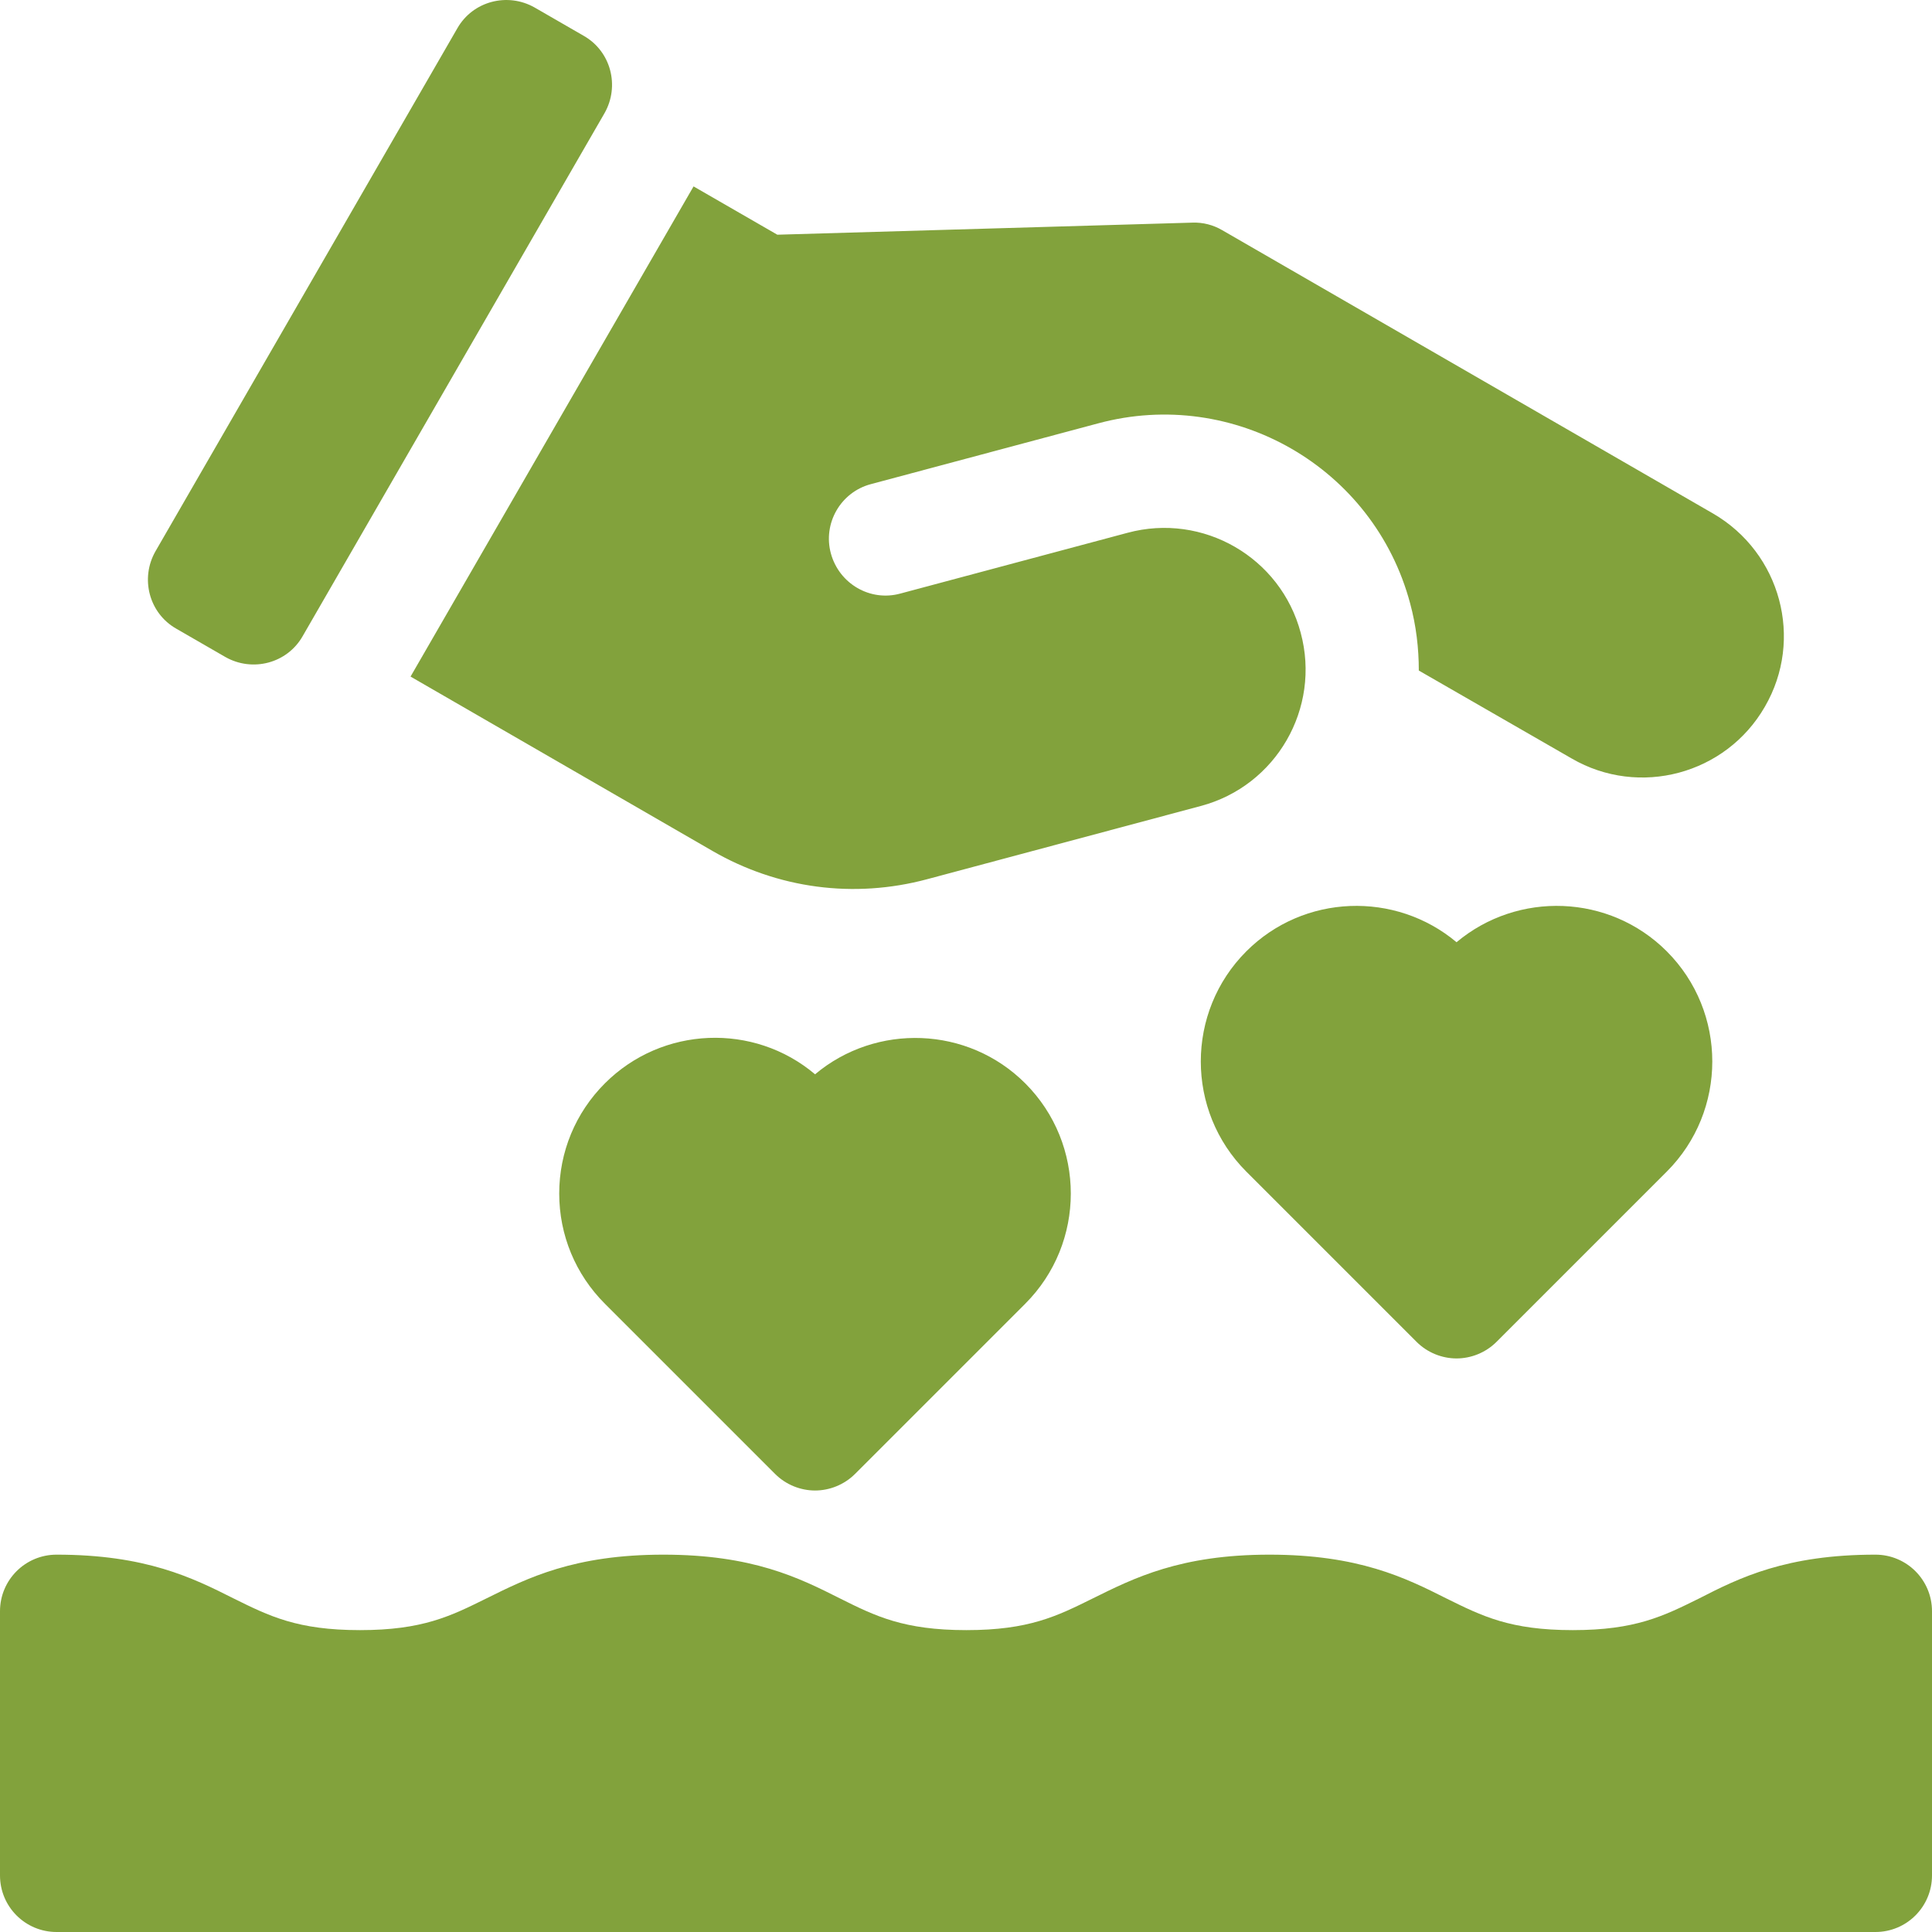 <?xml version="1.0" encoding="utf-8"?>
<!-- Generator: Adobe Illustrator 22.0.0, SVG Export Plug-In . SVG Version: 6.00 Build 0)  -->
<svg version="1.1" id="Capa_1" xmlns="http://www.w3.org/2000/svg" xmlns:xlink="http://www.w3.org/1999/xlink" x="0px" y="0px"
	 viewBox="0 0 512 512" style="enable-background:new 0 0 512 512;" xml:space="preserve">
<style type="text/css">
	.st0{fill:#82A23C;}
</style>
<g>
	<g>
		<g>
			<g>
				<path class="st0" d="M386,360c-3.8,0-7.7-1.5-10.6-4.4l-45.1-45.1c-16.1-16.1-16.1-42.3,0-58.4c15.2-15.2,39.5-16,55.7-2.4
					c16.2-13.6,40.5-12.8,55.7,2.4c16.1,16.1,16.1,42.3,0,58.4l-45.1,45.1C393.7,358.5,389.8,360,386,360z"/>
			</g>
			<g>
				<path class="st0" d="M216,395c-3.8,0-7.7-1.5-10.6-4.4l-45.1-45.1c-7.8-7.8-12.1-18.2-12.1-29.2s4.3-21.4,12.1-29.2
					c15.2-15.2,39.5-16.1,55.7-2.4c16.2-13.6,40.5-12.8,55.7,2.4c16.1,16.1,16.1,42.3,0,58.4l-45.1,45.1
					C223.7,393.5,219.8,395,216,395L216,395z"/>
			</g>
		</g>
		<g>
			<path class="st0" d="M497,512H15c-8.3,0-15-6.7-15-15v-70c0-8.3,6.7-15,15-15c23.6,0,36,6.1,46.9,11.6c9.5,4.7,16.9,8.4,33.5,8.4
				s24-3.7,33.5-8.4c10.9-5.4,23.2-11.6,46.9-11.6c23.6,0,35.9,6.1,46.8,11.6c9.4,4.7,16.9,8.4,33.5,8.4s24-3.7,33.5-8.4
				c10.9-5.4,23.2-11.6,46.8-11.6c23.6,0,36,6.1,46.9,11.6c9.5,4.7,16.9,8.4,33.5,8.4s24-3.7,33.5-8.4C461,418.1,473.4,412,497,412
				c8.3,0,15,6.7,15,15v70C512,505.3,505.3,512,497,512L497,512z"/>
		</g>
	</g>
	<g>
		<g>
			<path class="st0" d="M80.2,168.6c-4.1,7.2-13.3,9.6-20.5,5.5l-13-7.5c-7.2-4.1-9.6-13.3-5.5-20.5l80-138.6
				c4.1-7.2,13.3-9.6,20.5-5.5l13,7.5c7.2,4.1,9.6,13.3,5.5,20.5L80.2,168.6z"/>
			<path class="st0" d="M467.7,187.3c-10.3,17.9-33.3,24.1-51.2,13.7L376,177.7c0-5.9-0.7-11.9-2.3-17.8
				c-9.6-36-46.7-57.4-82.7-47.7l-60.2,16.1c-8,2.1-12.8,10.4-10.6,18.4s10.4,12.8,18.4,10.6l60.2-16.1c20-5.4,40.6,6.5,45.9,26.5
				c5.4,20-6.5,40.6-26.5,45.9l-72.5,19.4c-19.4,5.2-39.6,2.5-56.9-7.5l-80-46.2l75-129.9L206,62.2L316,59c2.8-0.1,5.5,0.6,7.9,2
				L454,136.1C471.9,146.5,478.1,169.4,467.7,187.3L467.7,187.3z"/>
		</g>
	</g>
</g>
</svg>
